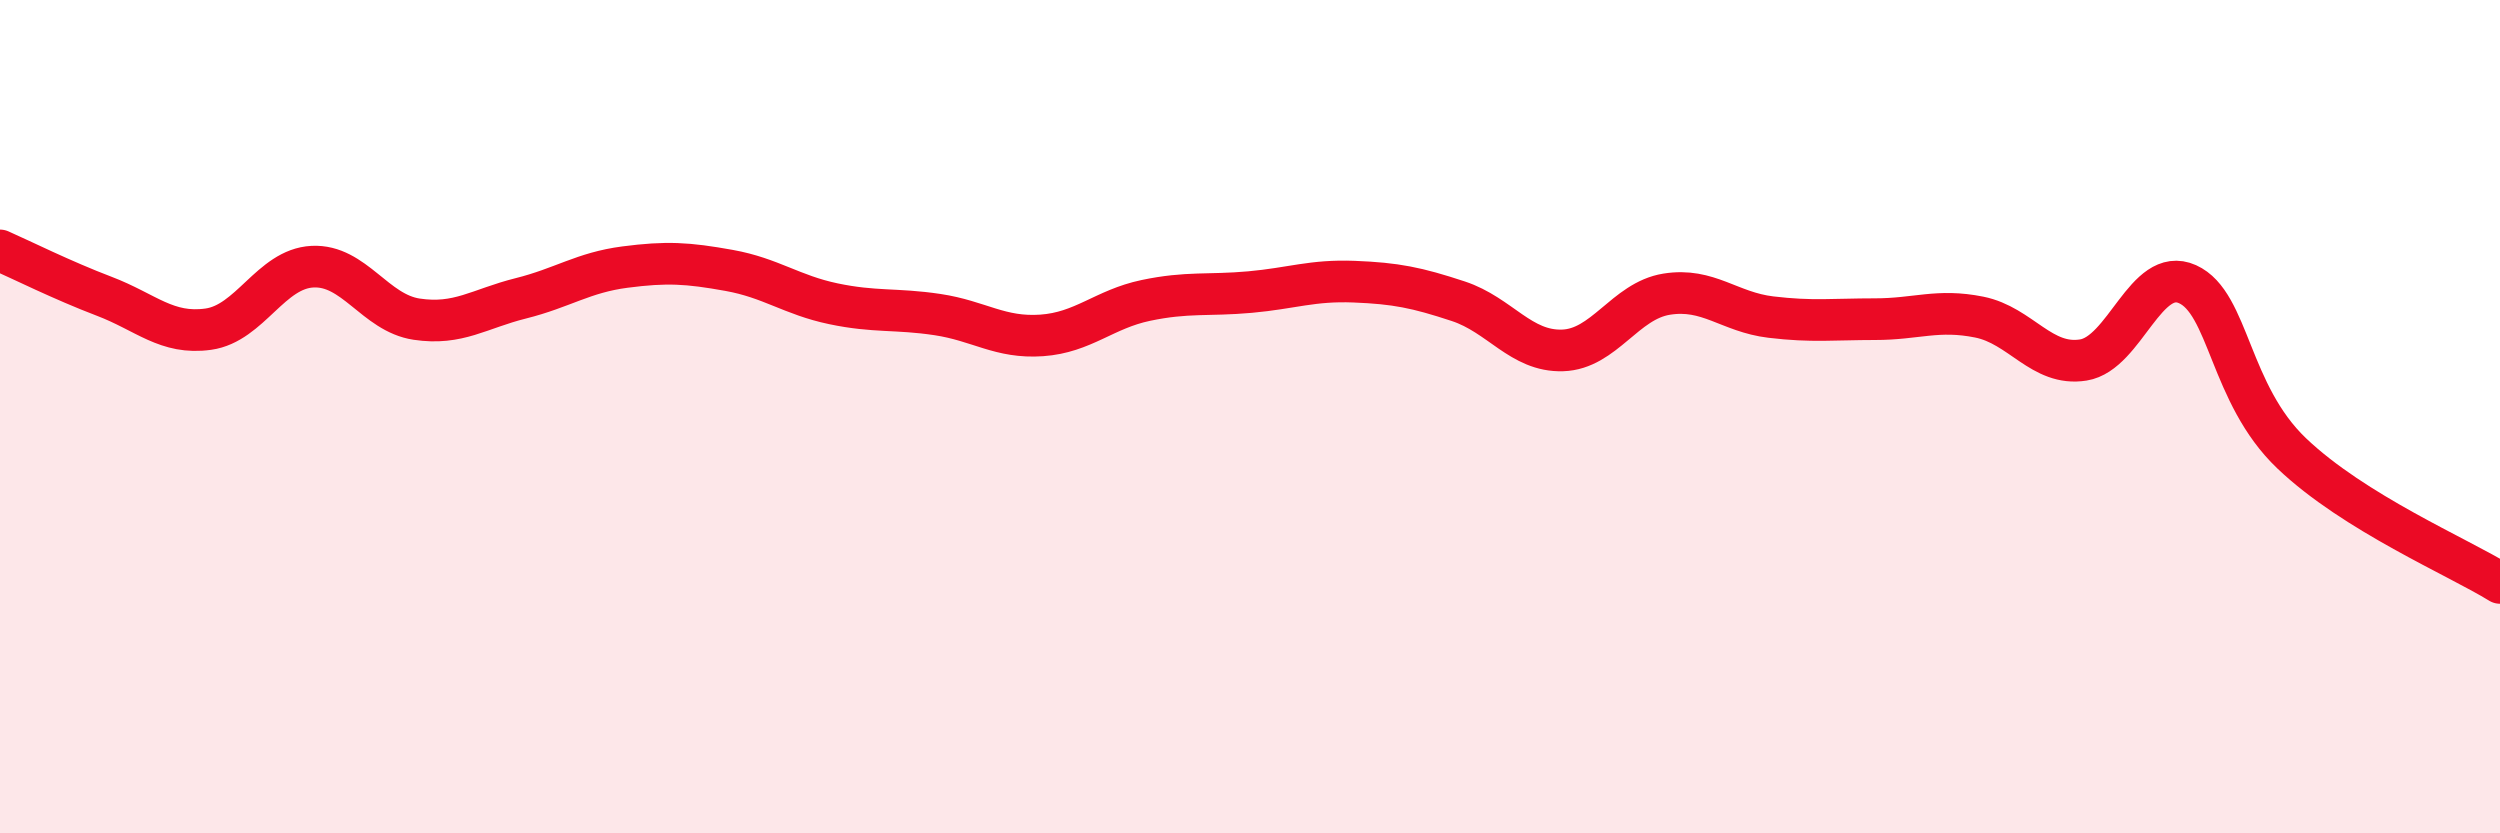 
    <svg width="60" height="20" viewBox="0 0 60 20" xmlns="http://www.w3.org/2000/svg">
      <path
        d="M 0,6.01 C 0.5,6.23 1.5,6.73 2.5,7.11 C 3.5,7.49 4,8.04 5,7.9 C 6,7.76 6.5,6.45 7.5,6.4 C 8.5,6.35 9,7.51 10,7.66 C 11,7.81 11.5,7.41 12.5,7.16 C 13.5,6.91 14,6.54 15,6.41 C 16,6.28 16.5,6.31 17.5,6.49 C 18.5,6.67 19,7.08 20,7.29 C 21,7.5 21.5,7.4 22.5,7.55 C 23.5,7.7 24,8.12 25,8.05 C 26,7.98 26.5,7.42 27.5,7.21 C 28.5,7 29,7.1 30,7.01 C 31,6.92 31.5,6.72 32.5,6.76 C 33.5,6.8 34,6.9 35,7.23 C 36,7.56 36.5,8.44 37.5,8.41 C 38.5,8.38 39,7.22 40,7.06 C 41,6.9 41.5,7.49 42.5,7.61 C 43.5,7.73 44,7.66 45,7.66 C 46,7.66 46.5,7.41 47.5,7.61 C 48.5,7.81 49,8.8 50,8.64 C 51,8.48 51.5,6.37 52.5,6.82 C 53.5,7.27 53.5,9.45 55,10.88 C 56.5,12.31 59,13.37 60,13.99L60 20L0 20Z"
        fill="#EB0A25"
        opacity="0.1"
        stroke-linecap="round"
        stroke-linejoin="round"
      />
      <path
        d="M 0,6.01 C 0.5,6.23 1.5,6.73 2.5,7.11 C 3.5,7.49 4,8.04 5,7.9 C 6,7.76 6.5,6.45 7.5,6.4 C 8.5,6.35 9,7.51 10,7.66 C 11,7.81 11.5,7.41 12.5,7.16 C 13.5,6.91 14,6.54 15,6.41 C 16,6.28 16.5,6.31 17.5,6.49 C 18.5,6.67 19,7.08 20,7.29 C 21,7.5 21.5,7.4 22.5,7.55 C 23.5,7.7 24,8.12 25,8.05 C 26,7.98 26.5,7.42 27.5,7.21 C 28.5,7 29,7.1 30,7.01 C 31,6.92 31.5,6.72 32.5,6.76 C 33.5,6.8 34,6.9 35,7.23 C 36,7.56 36.5,8.44 37.5,8.41 C 38.5,8.38 39,7.22 40,7.06 C 41,6.9 41.5,7.49 42.5,7.61 C 43.5,7.73 44,7.66 45,7.66 C 46,7.66 46.5,7.41 47.5,7.61 C 48.5,7.81 49,8.8 50,8.64 C 51,8.48 51.5,6.37 52.5,6.82 C 53.5,7.27 53.5,9.45 55,10.88 C 56.5,12.31 59,13.37 60,13.99"
        stroke="#EB0A25"
        stroke-width="1"
        fill="none"
        stroke-linecap="round"
        stroke-linejoin="round"
      />
    </svg>
  
